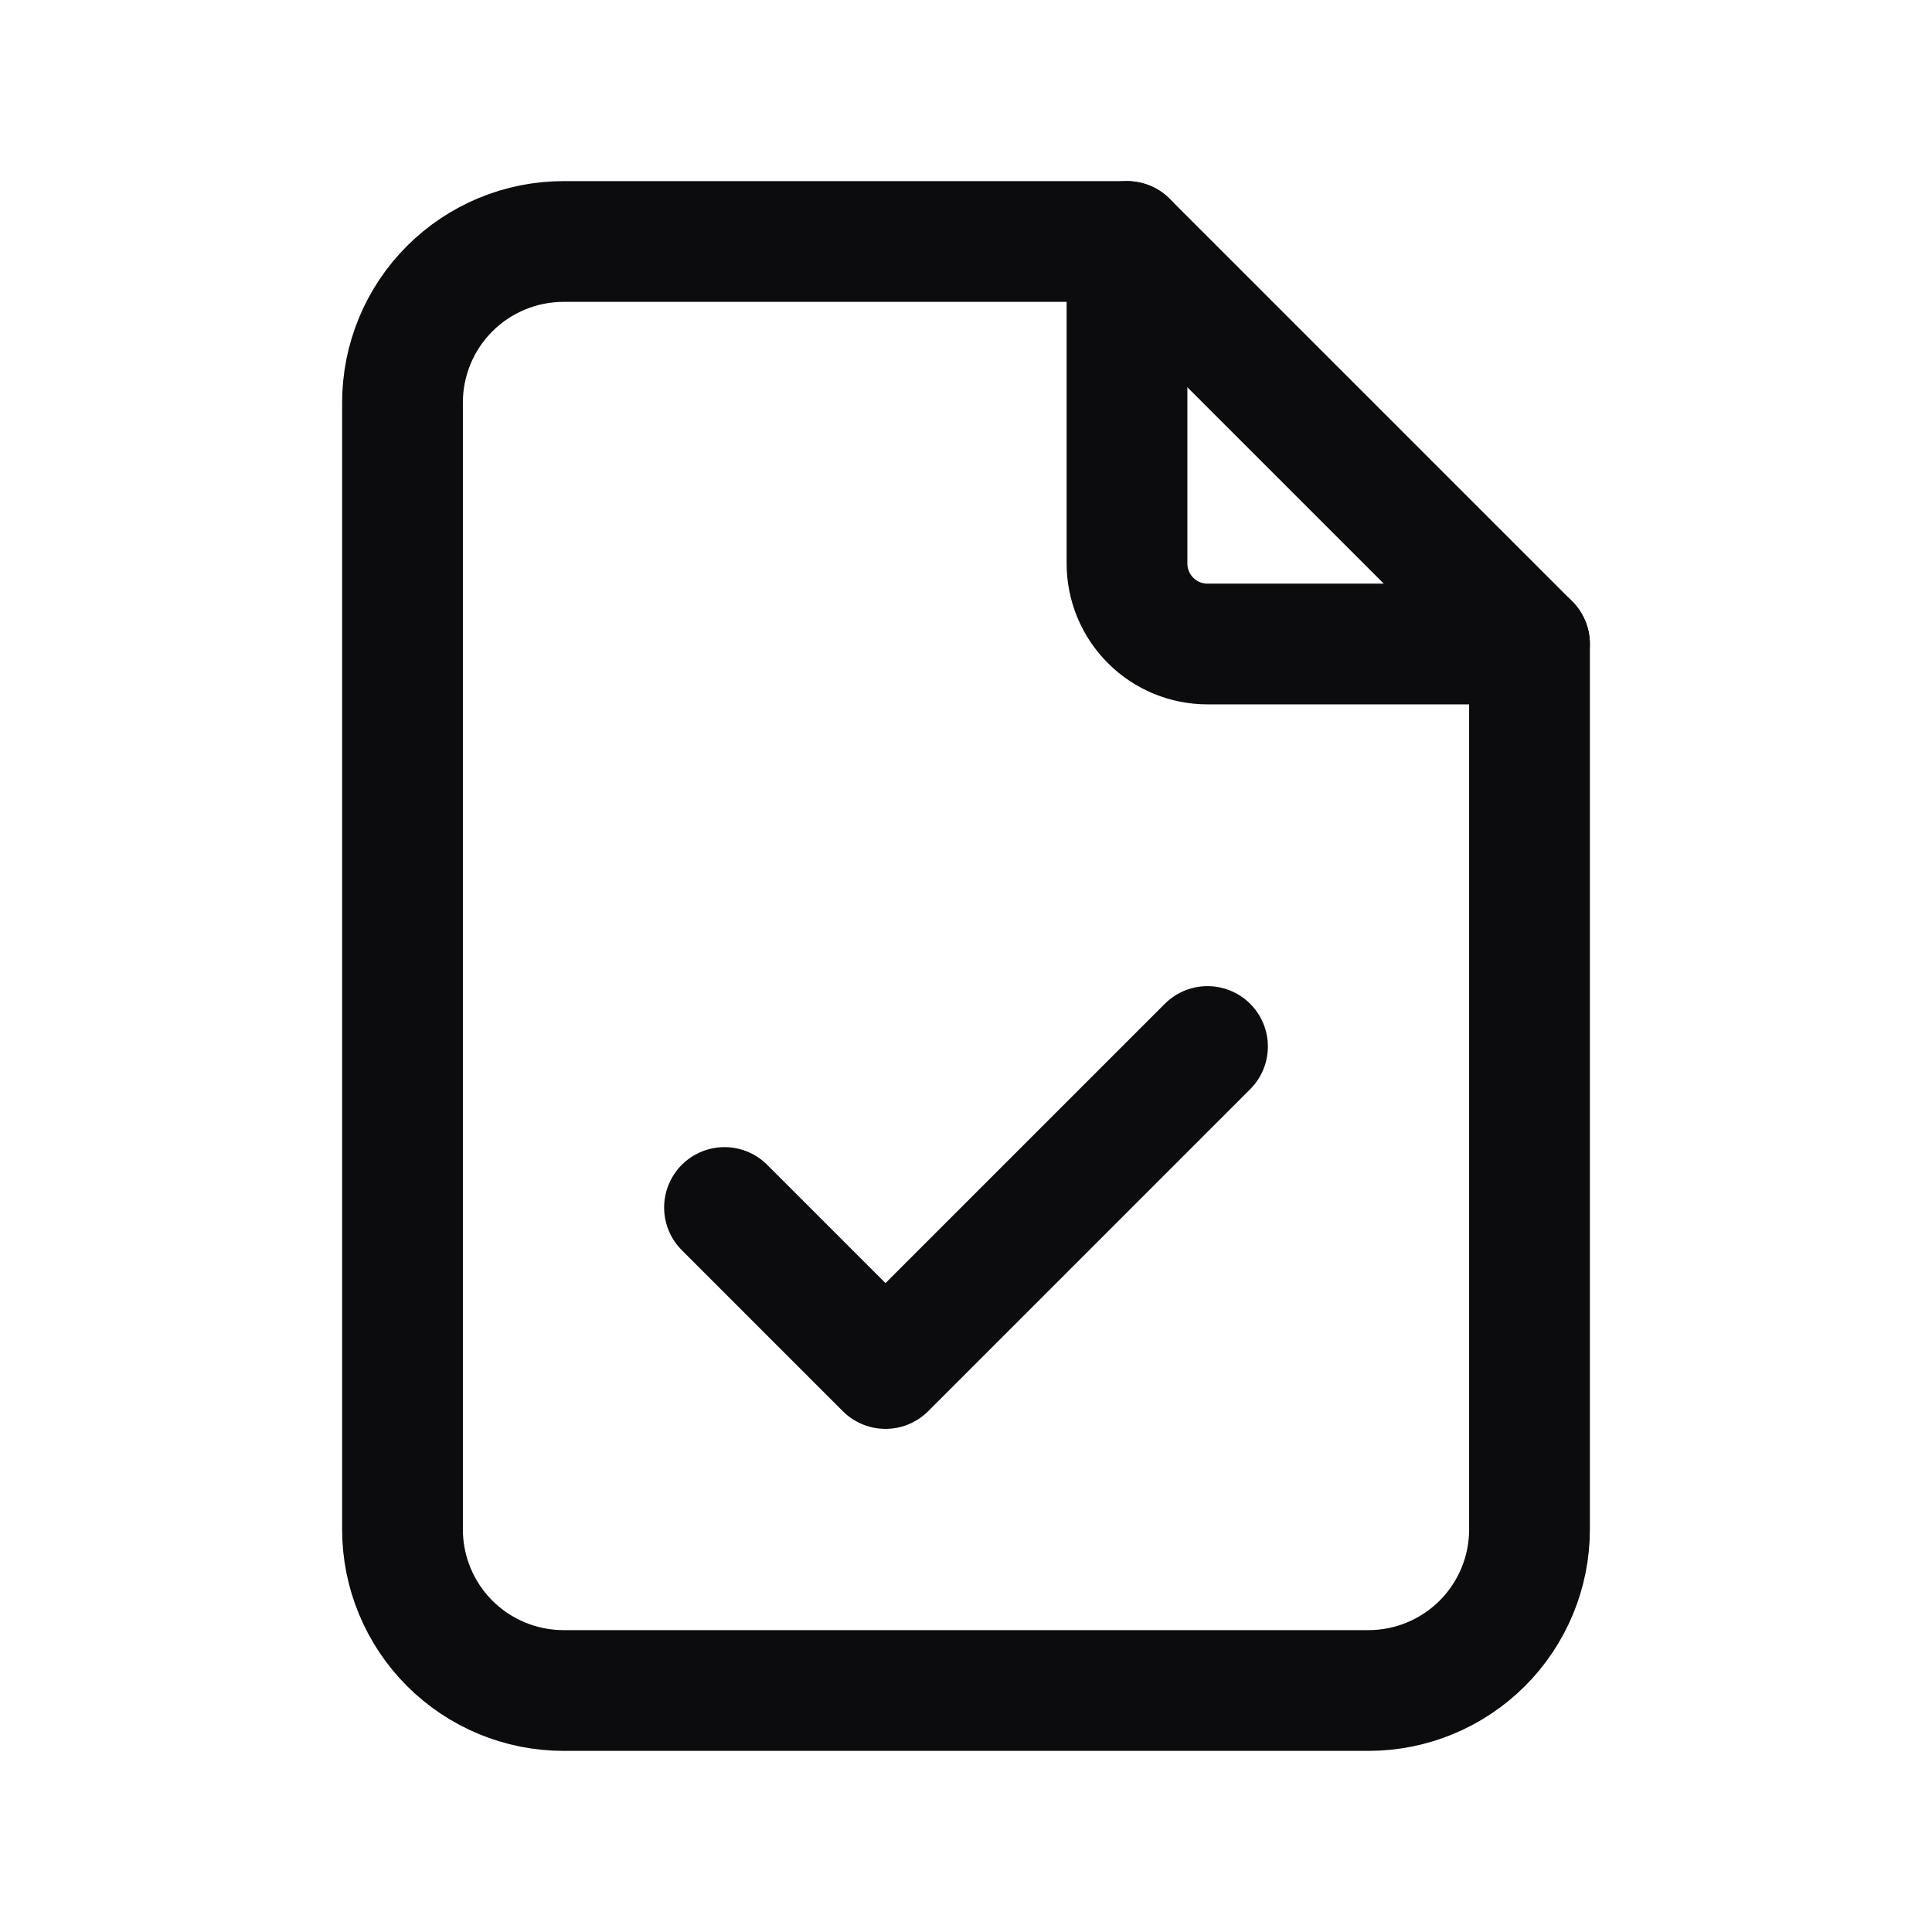 <svg width="24" height="24" viewBox="0 0 24 24" fill="none" xmlns="http://www.w3.org/2000/svg">
<g id="Frame" clip-path="url(#clip0_1839_10506)">
<path id="Vector" d="M14 3V7C14 7.265 14.105 7.52 14.293 7.707C14.48 7.895 14.735 8 15 8H19" stroke="#0C0C0E" stroke-width="1.5" stroke-linecap="round" stroke-linejoin="round"/>
<path id="Vector_2" d="M17 21H7C6.47 21 5.961 20.789 5.586 20.414C5.211 20.039 5 19.53 5 19V5C5 4.47 5.211 3.961 5.586 3.586C5.961 3.211 6.47 3 7 3H14L19 8V19C19 19.53 18.789 20.039 18.414 20.414C18.039 20.789 17.53 21 17 21Z" stroke="#0C0C0E" stroke-width="1.5" stroke-linecap="round" stroke-linejoin="round"/>
<path id="Vector_3" d="M9 15L11 17L15 13" stroke="#0C0C0E" stroke-width="1.5" stroke-linecap="round" stroke-linejoin="round"/>
</g>
<defs>
<clipPath id="clip0_1839_10506">
<rect width="24" height="24" fill="white"/>
</clipPath>
</defs>
</svg>
